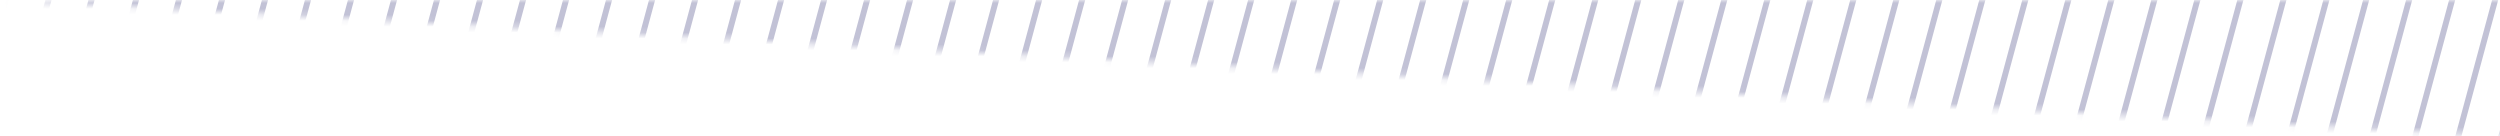 <svg width="422" height="23" viewBox="0 0 422 23" fill="none" xmlns="http://www.w3.org/2000/svg">
<mask id="mask0_472_21053" style="mask-type:alpha" maskUnits="userSpaceOnUse" x="0" y="0" width="422" height="23">
<path d="M0 0H422V23L208.09 11.262L0 0Z" fill="#D9D9D9"/>
</mask>
<g mask="url(#mask0_472_21053)">
<path d="M256.166 -166.449L96.119 425.977M262.916 -164.56L102.869 427.866M269.665 -162.671L109.618 429.755M276.415 -160.782L116.368 431.644M283.164 -158.894L123.117 433.532M289.914 -157.005L129.867 435.421M296.663 -155.116L136.616 437.31M303.413 -153.227L143.366 439.199M310.162 -151.339L150.115 441.087M316.912 -149.45L156.865 442.976M323.661 -147.561L163.614 444.865M330.411 -145.672L170.364 446.754M337.16 -143.783L177.113 448.643M343.91 -141.895L183.863 450.531M350.659 -140.006L190.612 452.42M357.409 -138.117L197.362 454.309M364.158 -136.228L204.111 456.198M370.908 -134.34L210.861 458.086M377.657 -132.451L217.61 459.975M384.407 -130.562L224.36 461.864M391.156 -128.673L231.109 463.753M397.906 -126.784L237.859 465.641M404.656 -124.896L244.609 467.53M411.405 -123.007L251.358 469.419M418.155 -121.118L258.108 471.308M424.904 -119.229L264.857 473.197M88.529 -242.748L-71.518 349.678M95.278 -240.859L-64.769 351.567M102.028 -238.97L-58.019 353.456M108.777 -237.082L-51.27 355.344M115.527 -235.193L-44.52 357.233M122.276 -233.304L-37.771 359.122M129.026 -231.415L-31.021 361.011M135.775 -229.527L-24.272 362.899M142.525 -227.638L-17.522 364.788M149.274 -225.749L-10.773 366.677M156.024 -223.86L-4.023 368.566M162.773 -221.972L2.726 370.454M169.523 -220.083L9.476 372.343M176.272 -218.194L16.225 374.232M183.022 -216.305L22.975 376.121M189.771 -214.417L29.724 378.01M196.521 -212.528L36.474 379.898M203.27 -210.639L43.223 381.787M210.02 -208.75L49.973 383.676M216.769 -206.861L56.722 385.565M223.519 -204.973L63.472 387.453M230.268 -203.084L70.221 389.342M237.018 -201.195L76.971 391.231M243.768 -199.306L83.721 393.12M250.517 -197.418L90.47 395.008M257.267 -195.529L97.22 396.897M-477.471 -242.748L-637.518 349.678M-470.722 -240.859L-630.769 351.567M-463.972 -238.97L-624.019 353.456M-457.223 -237.082L-617.27 355.344M-450.473 -235.193L-610.52 357.233M-443.724 -233.304L-603.771 359.122M-436.974 -231.415L-597.021 361.011M-430.225 -229.527L-590.272 362.899M-423.475 -227.638L-583.522 364.788M-416.726 -225.749L-576.773 366.677M-409.976 -223.86L-570.023 368.566M-403.227 -221.972L-563.274 370.454M-396.477 -220.083L-556.524 372.343M-389.728 -218.194L-549.775 374.232M-382.978 -216.305L-543.025 376.121M-376.229 -214.417L-536.276 378.01M-369.479 -212.528L-529.526 379.898M-362.73 -210.639L-522.777 381.787M-355.98 -208.75L-516.027 383.676M-349.231 -206.861L-509.278 385.565M-342.481 -204.973L-502.528 387.453M-335.732 -203.084L-495.779 389.342M-328.982 -201.195L-489.029 391.231M-322.232 -199.306L-482.279 393.12M-315.483 -197.418L-475.53 395.008M-308.733 -195.529L-468.78 396.897M-666.518 -242.748L-826.565 349.678M-659.769 -240.859L-819.816 351.567M-653.019 -238.97L-813.066 353.456M-646.27 -237.082L-806.317 355.344M-639.52 -235.193L-799.567 357.233M-632.771 -233.304L-792.818 359.122M-626.021 -231.415L-786.068 361.011M-619.272 -229.527L-779.319 362.899M-612.522 -227.638L-772.569 364.788M-605.773 -225.749L-765.82 366.677M-599.023 -223.86L-759.07 368.566M-592.274 -221.972L-752.321 370.454M-585.524 -220.083L-745.571 372.343M-578.775 -218.194L-738.822 374.232M-572.025 -216.305L-732.072 376.121M-565.276 -214.417L-725.323 378.01M-558.526 -212.528L-718.573 379.898M-551.777 -210.639L-711.824 381.787M-545.027 -208.75L-705.074 383.676M-538.278 -206.861L-698.325 385.565M-531.528 -204.973L-691.575 387.453M-524.779 -203.084L-684.826 389.342M-518.029 -201.195L-678.076 391.231M-511.279 -199.306L-671.326 393.12M-504.53 -197.418L-664.577 395.008M-497.78 -195.529L-657.827 396.897M-855.518 -242.748L-1015.57 349.678M-848.769 -240.859L-1008.82 351.567M-842.019 -238.97L-1002.07 353.456M-835.27 -237.082L-995.317 355.344M-828.52 -235.193L-988.567 357.233M-821.771 -233.304L-981.818 359.122M-815.021 -231.415L-975.068 361.011M-808.272 -229.527L-968.319 362.899M-801.522 -227.638L-961.569 364.788M-794.773 -225.749L-954.82 366.677M-788.023 -223.86L-948.07 368.566M-781.274 -221.972L-941.321 370.454M-774.524 -220.083L-934.571 372.343M-767.775 -218.194L-927.822 374.232M-761.025 -216.305L-921.072 376.121M-754.276 -214.417L-914.323 378.01M-747.526 -212.528L-907.573 379.898M-740.777 -210.639L-900.824 381.787M-734.027 -208.75L-894.074 383.676M-727.278 -206.861L-887.325 385.565M-720.528 -204.973L-880.575 387.453M-713.779 -203.084L-873.826 389.342M-707.029 -201.195L-867.076 391.231M-700.279 -199.306L-860.326 393.12M-693.53 -197.418L-853.577 395.008M-686.78 -195.529L-846.827 396.897M-1044.52 -242.748L-1204.57 349.678M-1037.77 -240.859L-1197.82 351.567M-1031.02 -238.97L-1191.07 353.456M-1024.27 -237.082L-1184.32 355.344M-1017.52 -235.193L-1177.57 357.233M-1010.77 -233.304L-1170.82 359.122M-1004.02 -231.415L-1164.07 361.011M-997.272 -229.527L-1157.32 362.899M-990.522 -227.638L-1150.57 364.788M-983.773 -225.749L-1143.82 366.677M-977.023 -223.86L-1137.07 368.566M-970.274 -221.972L-1130.32 370.454M-963.524 -220.083L-1123.57 372.343M-956.775 -218.194L-1116.82 374.232M-950.025 -216.305L-1110.07 376.121M-943.276 -214.417L-1103.32 378.01M-936.526 -212.528L-1096.57 379.898M-929.777 -210.639L-1089.82 381.787M-923.027 -208.75L-1083.07 383.676M-916.278 -206.861L-1076.32 385.565M-909.528 -204.973L-1069.58 387.453M-902.779 -203.084L-1062.83 389.342M-896.029 -201.195L-1056.08 391.231M-889.279 -199.306L-1049.33 393.12M-882.53 -197.418L-1042.58 395.008M-875.78 -195.529L-1035.83 396.897M-100.471 -242.748L-260.518 349.678M-93.722 -240.859L-253.769 351.567M-86.972 -238.97L-247.019 353.456M-80.223 -237.082L-240.27 355.344M-73.473 -235.193L-233.52 357.233M-66.724 -233.304L-226.771 359.122M-59.974 -231.415L-220.021 361.011M-53.225 -229.526L-213.272 362.9M-46.475 -227.638L-206.522 364.788M-39.726 -225.749L-199.773 366.677M-32.976 -223.86L-193.023 368.566M-26.227 -221.971L-186.274 370.455M-19.477 -220.083L-179.524 372.343M-12.728 -218.194L-172.775 374.232M-5.978 -216.305L-166.025 376.121M0.771 -214.416L-159.276 378.01M7.521 -212.528L-152.526 379.898M14.27 -210.639L-145.777 381.787M21.02 -208.75L-139.027 383.676M27.769 -206.861L-132.278 385.565M34.519 -204.973L-125.528 387.453M41.268 -203.084L-118.779 389.342M48.018 -201.195L-112.029 391.231M54.768 -199.306L-105.279 393.12M61.517 -197.418L-98.53 395.008M68.267 -195.529L-91.78 396.897M-223.471 -485.748L-383.518 106.678M-216.722 -483.859L-376.769 108.567M-209.972 -481.97L-370.019 110.456M-203.223 -480.082L-363.27 112.344M-196.473 -478.193L-356.52 114.233M-189.724 -476.304L-349.771 116.122M-182.974 -474.415L-343.021 118.011M-176.225 -472.527L-336.272 119.899M-169.475 -470.638L-329.522 121.788M-162.726 -468.749L-322.773 123.677M-155.976 -466.86L-316.023 125.566M-149.227 -464.972L-309.274 127.454M-142.477 -463.083L-302.524 129.343M-135.728 -461.194L-295.775 131.232M-128.978 -459.305L-289.025 133.121M-122.229 -457.416L-282.276 135.01M-115.479 -455.528L-275.526 136.898M-108.73 -453.639L-268.777 138.787M-101.98 -451.75L-262.027 140.676M-95.231 -449.861L-255.278 142.565M-88.481 -447.973L-248.528 144.453M-81.732 -446.084L-241.779 146.342M-74.982 -444.195L-235.029 148.231M-68.232 -442.306L-228.279 150.12M-61.483 -440.418L-221.53 152.008M-54.733 -438.529L-214.78 153.897M412.741 -49.373L263.482 503.123M419.491 -47.485L270.231 505.012M426.24 -45.596L276.981 506.9M432.99 -43.707L283.73 508.789M439.739 -41.818L290.48 510.678M446.489 -39.929L297.229 512.567M453.238 -38.041L303.979 514.456M459.988 -36.152L310.728 516.344M466.737 -34.263L317.478 518.233M473.487 -32.374L324.227 520.122M480.236 -30.486L330.977 522.011M486.986 -28.597L337.726 523.899M493.736 -26.708L344.476 525.788M500.485 -24.819L351.225 527.677M507.235 -22.931L357.975 529.566M513.984 -21.042L364.724 531.454M520.734 -19.153L371.474 533.343M527.483 -17.264L378.223 535.232M534.233 -15.376L384.973 537.121M540.982 -13.487L391.722 539.009M547.732 -11.598L398.472 540.898M554.481 -9.709L405.221 542.787M561.231 -7.82L411.971 544.676M567.98 -5.932L418.72 546.564M574.73 -4.043L425.47 548.453M581.479 -2.154L432.219 550.342" stroke="#C2C2D6"/>
</g>
</svg>

